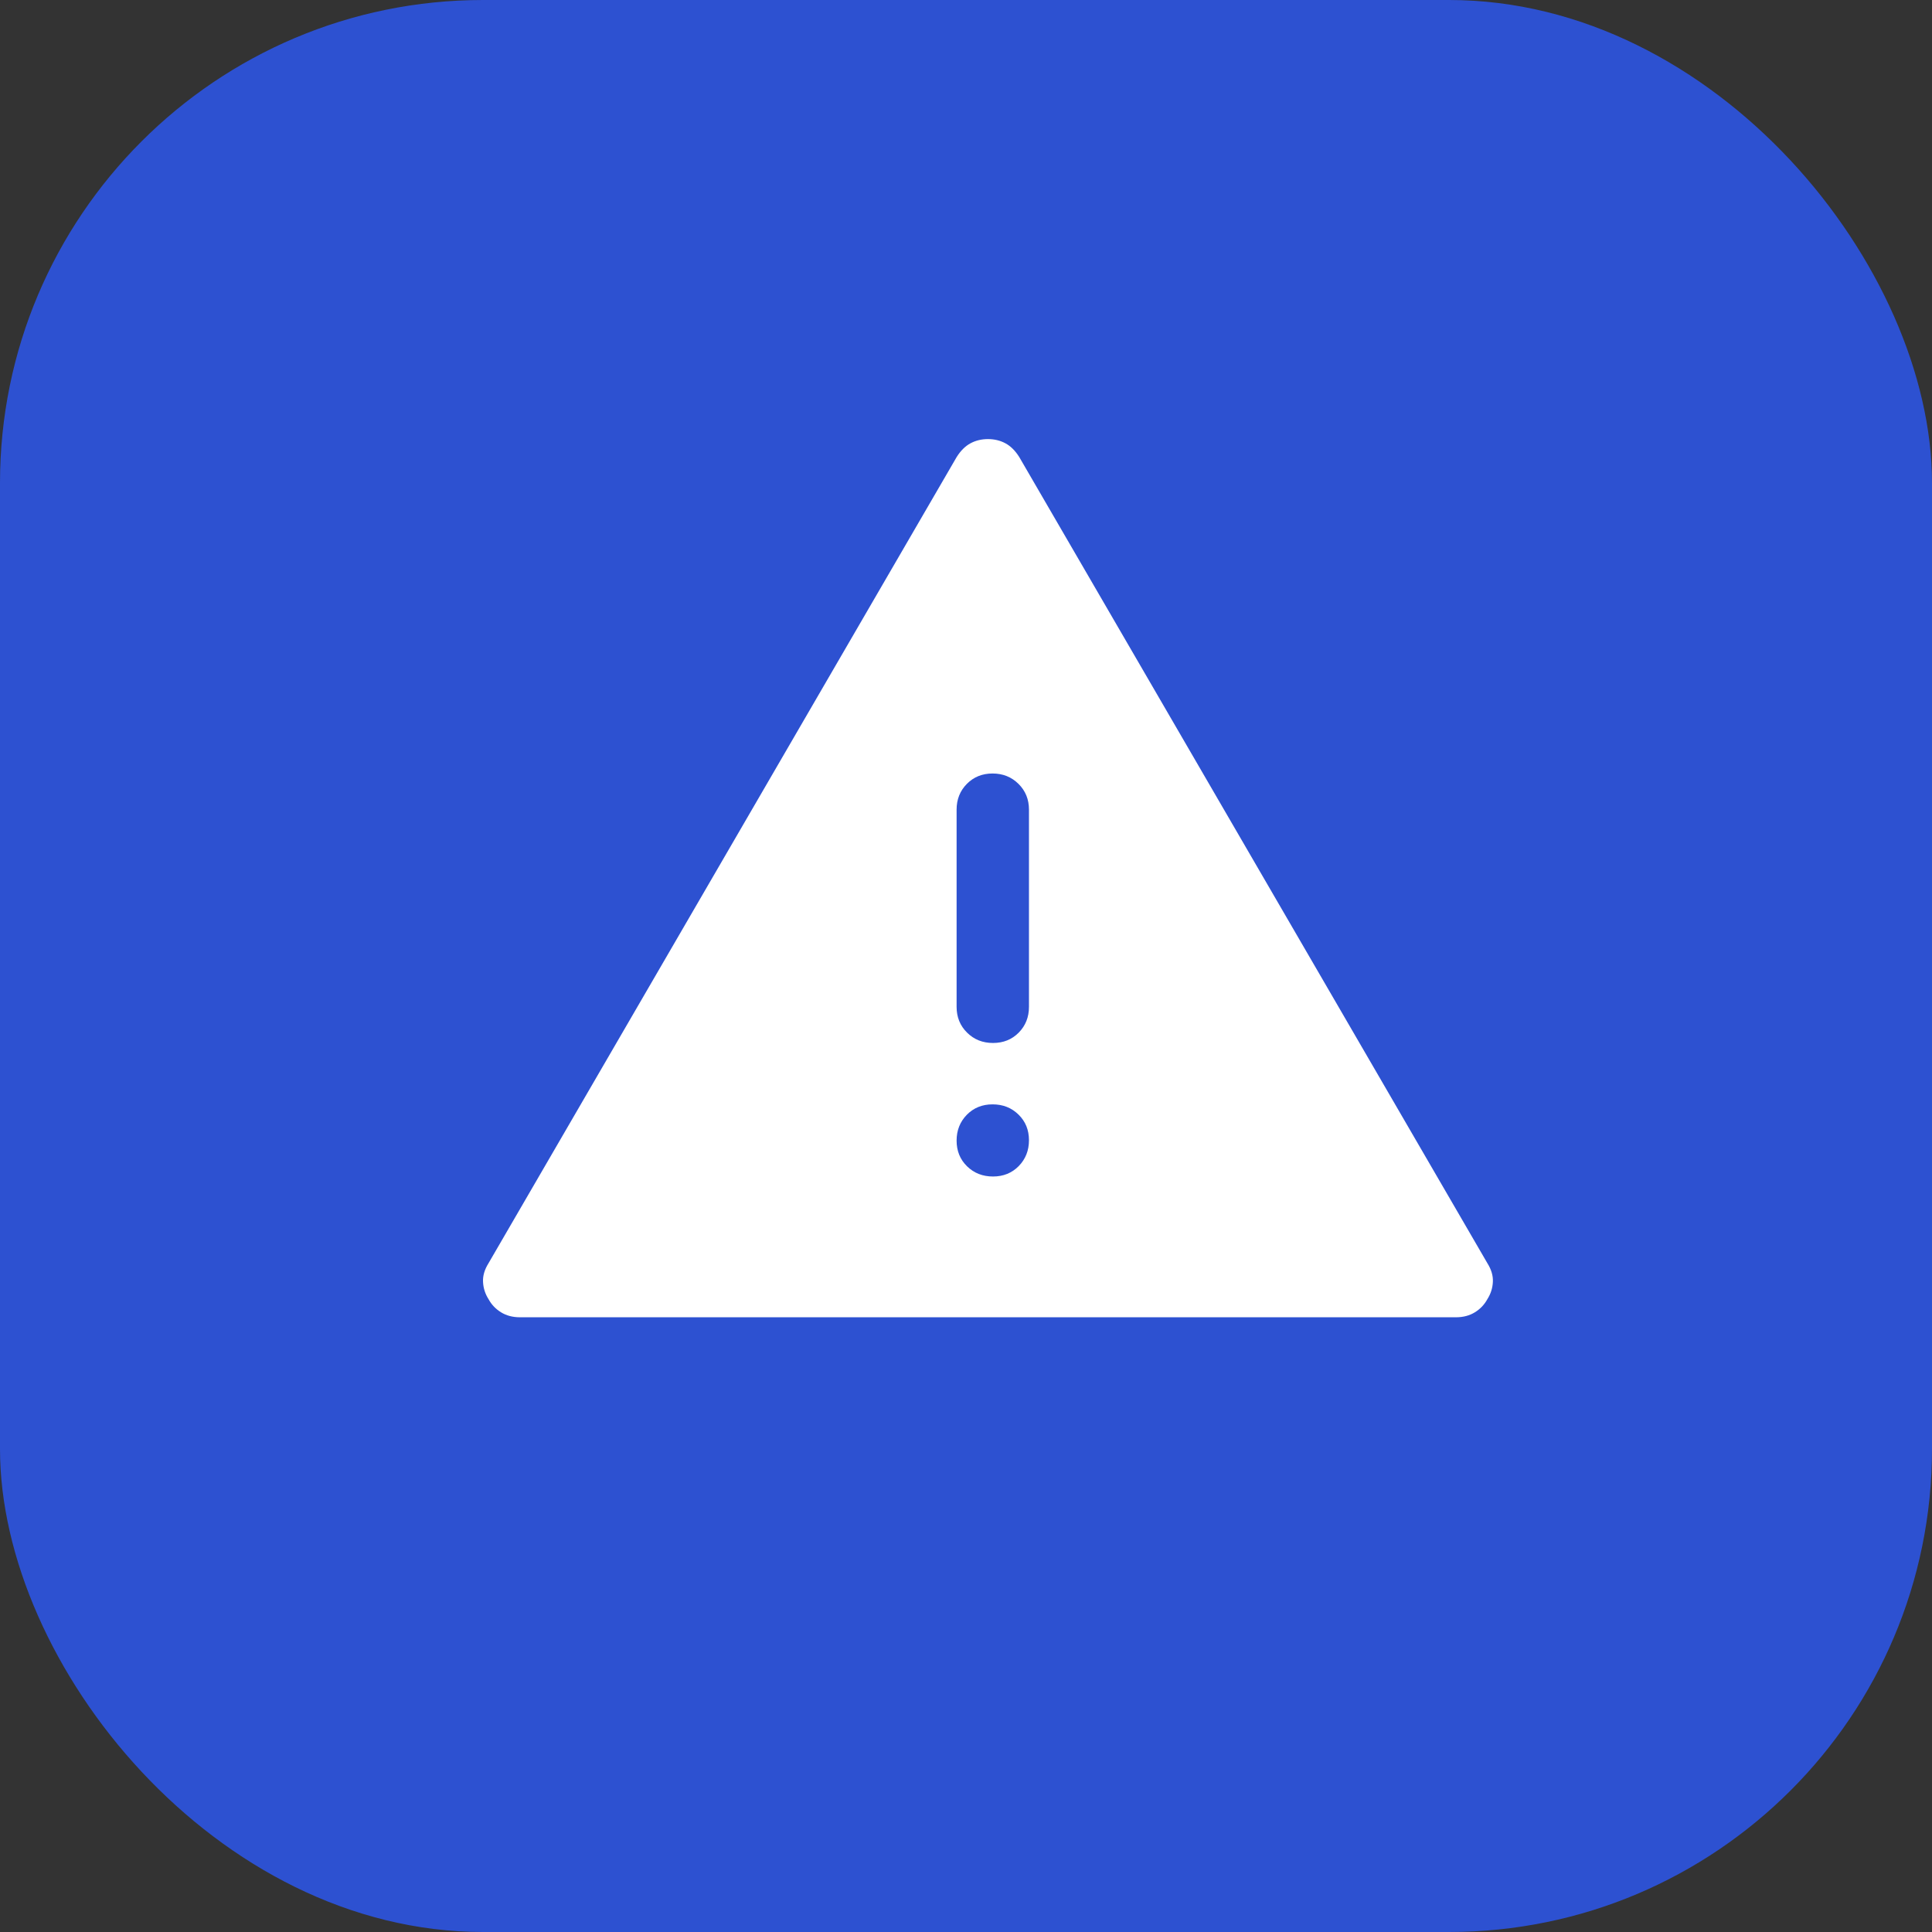 <?xml version="1.0" encoding="UTF-8"?> <svg xmlns="http://www.w3.org/2000/svg" width="44" height="44" viewBox="0 0 44 44" fill="none"><rect x="0" y="0" width="44" height="44" fill="#333333" stroke="none"/> <rect width="44" height="44" rx="11" fill="#2D51D1"></rect> <path d="M11.841 30C11.676 30 11.533 29.962 11.411 29.887C11.289 29.812 11.194 29.712 11.127 29.589C11.05 29.468 11.008 29.338 11.001 29.197C10.993 29.057 11.035 28.913 11.127 28.767L21.786 10.411C21.877 10.265 21.983 10.16 22.102 10.096C22.221 10.032 22.354 10 22.5 10C22.646 10 22.779 10.032 22.898 10.096C23.017 10.16 23.123 10.265 23.214 10.411L33.873 28.767C33.965 28.913 34.007 29.057 33.999 29.197C33.992 29.338 33.95 29.468 33.873 29.589C33.806 29.712 33.711 29.812 33.589 29.887C33.467 29.962 33.324 30 33.159 30H11.841ZM22.615 26.794C22.85 26.794 23.045 26.715 23.201 26.557C23.356 26.398 23.434 26.202 23.434 25.968C23.434 25.734 23.355 25.539 23.196 25.384C23.037 25.228 22.84 25.151 22.605 25.151C22.37 25.151 22.175 25.23 22.019 25.388C21.864 25.547 21.786 25.743 21.786 25.977C21.786 26.212 21.865 26.406 22.024 26.562C22.183 26.717 22.38 26.794 22.615 26.794ZM22.615 23.753C22.85 23.753 23.045 23.675 23.201 23.517C23.356 23.36 23.434 23.164 23.434 22.931V18.438C23.434 18.206 23.355 18.01 23.196 17.853C23.037 17.695 22.84 17.616 22.605 17.616C22.37 17.616 22.175 17.695 22.019 17.853C21.864 18.01 21.786 18.206 21.786 18.438V22.931C21.786 23.164 21.865 23.36 22.024 23.517C22.183 23.675 22.38 23.753 22.615 23.753Z" fill="white"></path> </svg> 